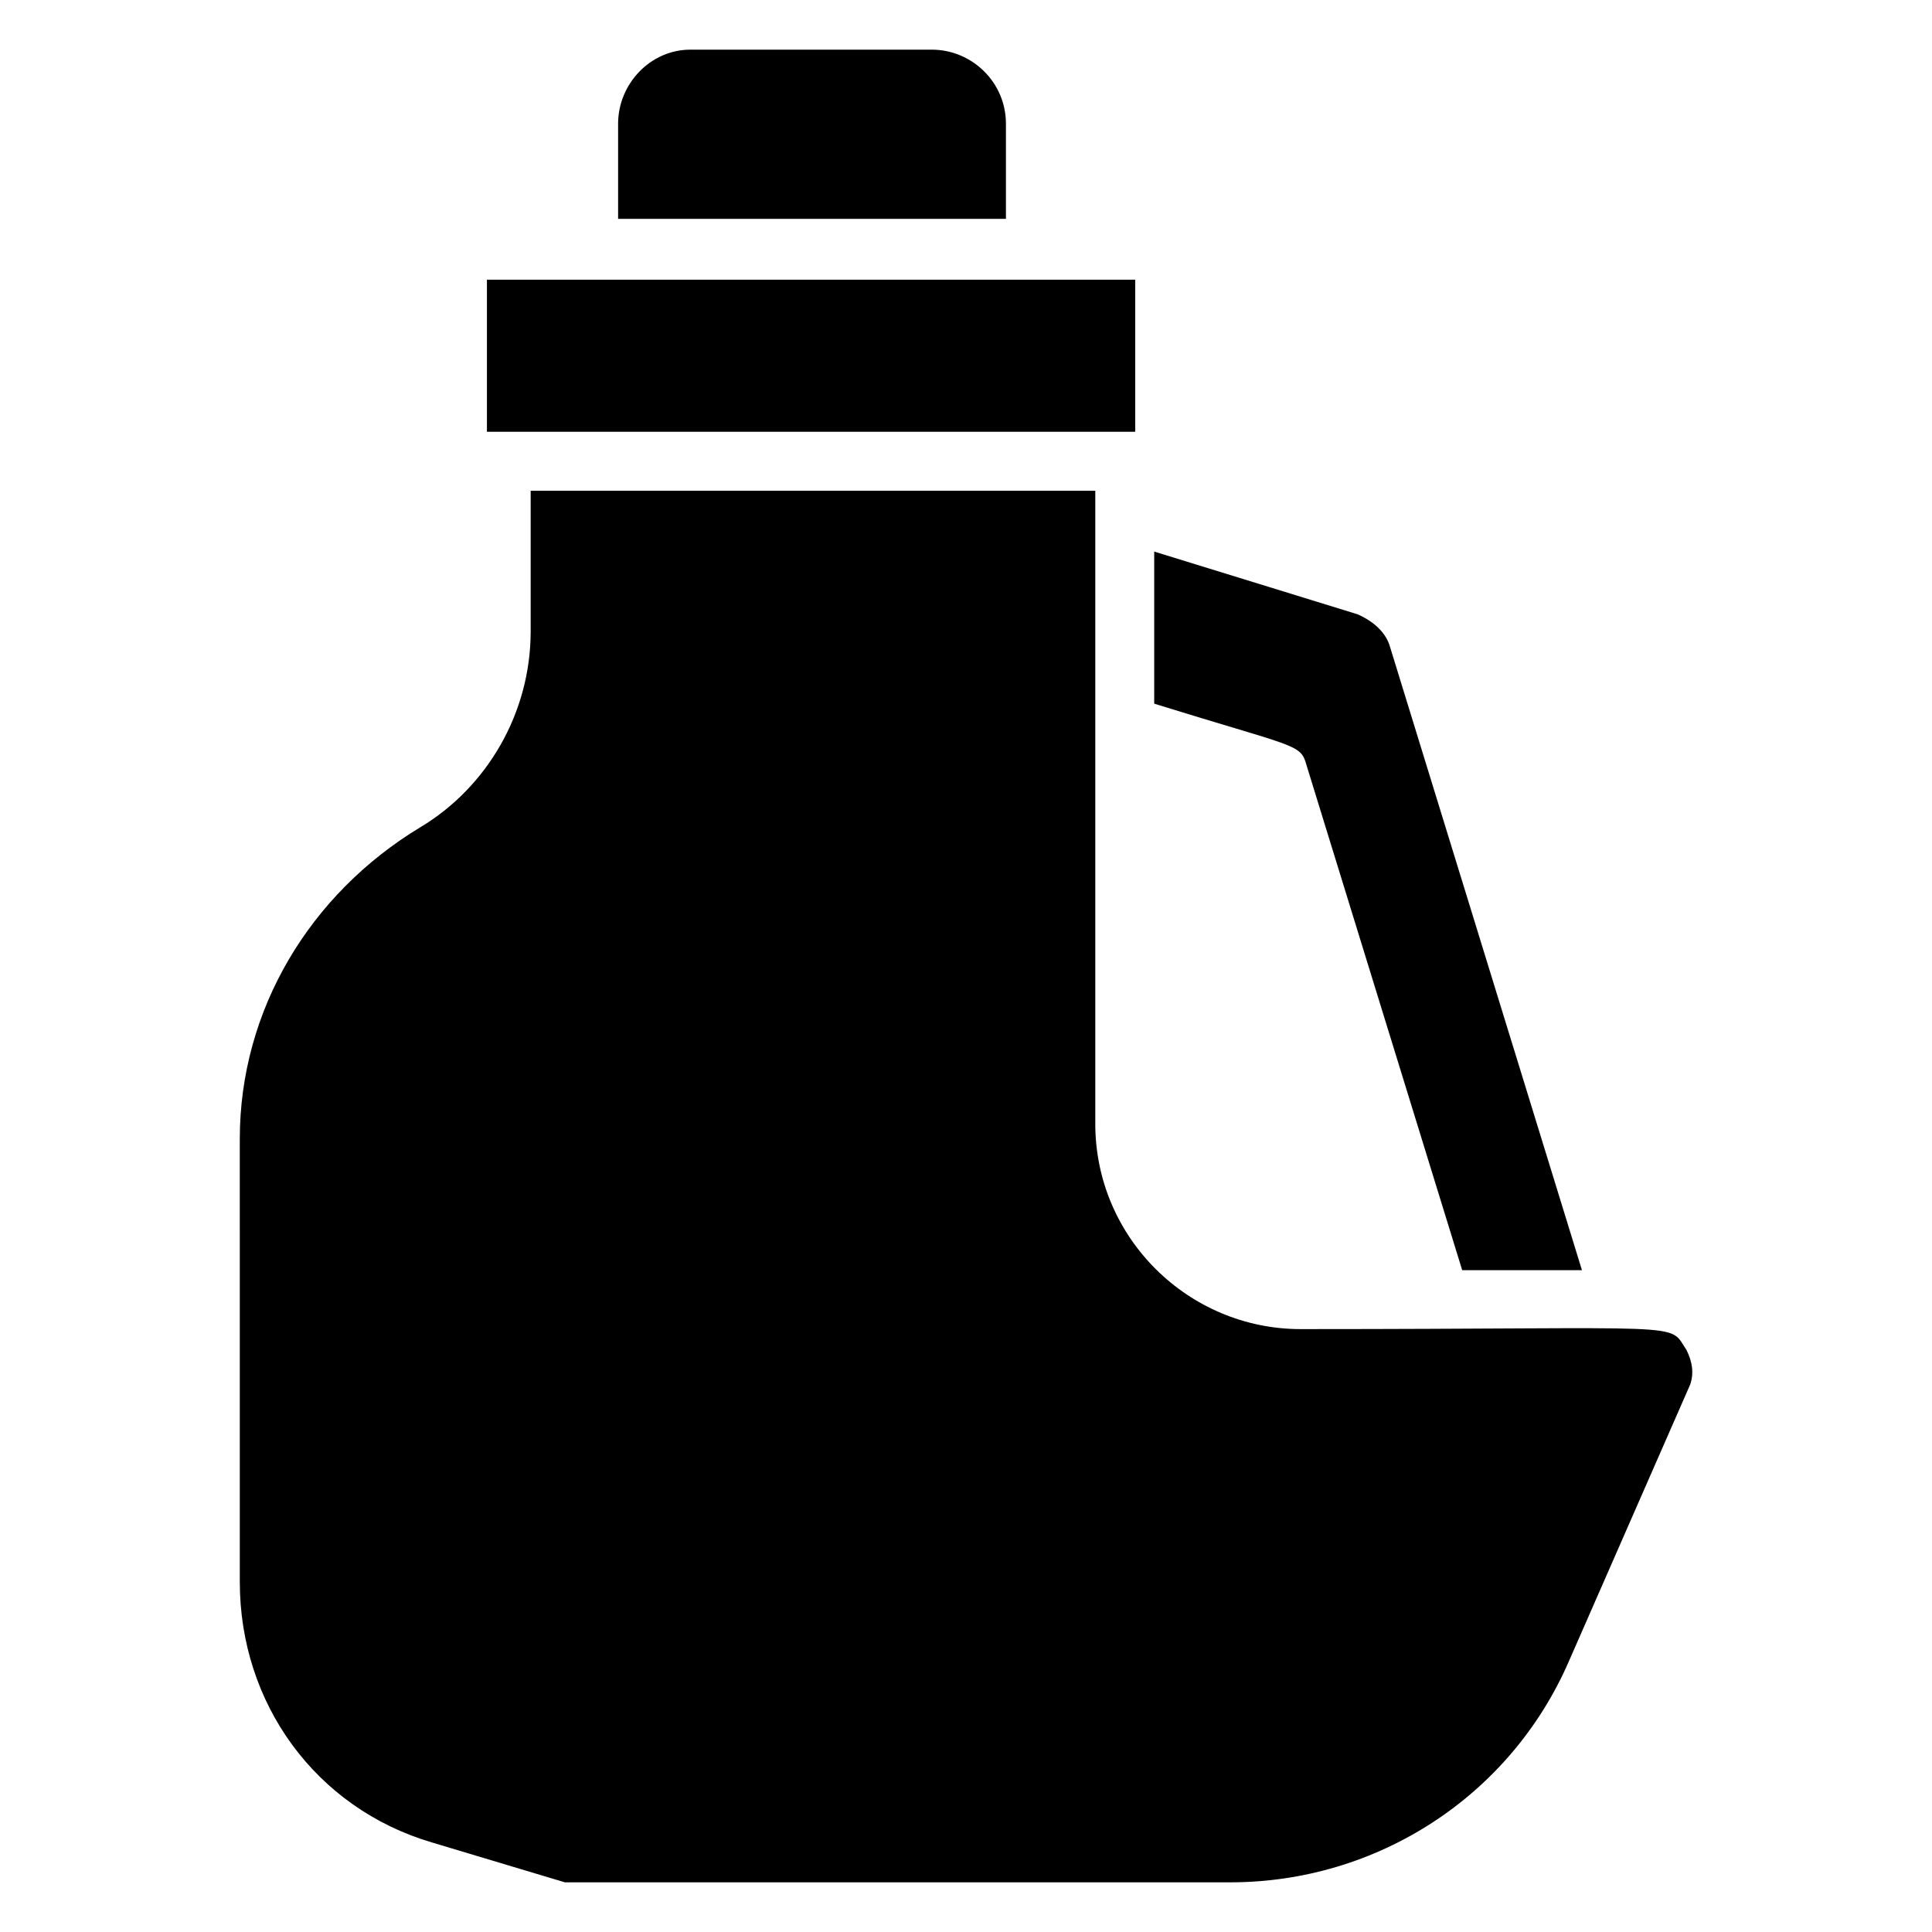 <?xml version="1.0" encoding="UTF-8"?>
<!-- Uploaded to: SVG Repo, www.svgrepo.com, Generator: SVG Repo Mixer Tools -->
<svg fill="#000000" width="800px" height="800px" version="1.1" viewBox="144 144 512 512" xmlns="http://www.w3.org/2000/svg">
 <g>
  <path d="m512.35 315.36 50.883 165.25h-31.738l-41.312-134.01c-1.512-5.543-3.023-4.535-40.305-16.121v-40.305l53.906 16.625c4.535 2.012 7.559 5.035 8.566 8.562z"/>
  <path d="m326.95 157.16h63.984c10.578 0 19.648 8.566 19.648 19.648v25.191l-102.78-0.004v-25.191c0-10.578 8.566-19.645 19.145-19.645z"/>
  <path d="m273.04 218.12h171.8v40.305h-171.8z"/>
  <path d="m591.95 510.84-32.242 73.555c-15.617 35.77-50.883 58.441-89.68 58.441h-176.33l-35.266-10.578c-30.73-9.07-50.883-36.777-50.883-69.023l-0.004-117.39c0-34.258 18.641-64.992 47.863-82.625 17.633-10.578 29.223-30.23 29.223-51.891v-37.281h149.63v167.77c0 30.23 24.688 54.41 54.41 54.41 104.79 0 97.234-2.016 102.27 5.543 1.508 3.019 2.012 6.043 1.004 9.066z"/>
 </g>
</svg>